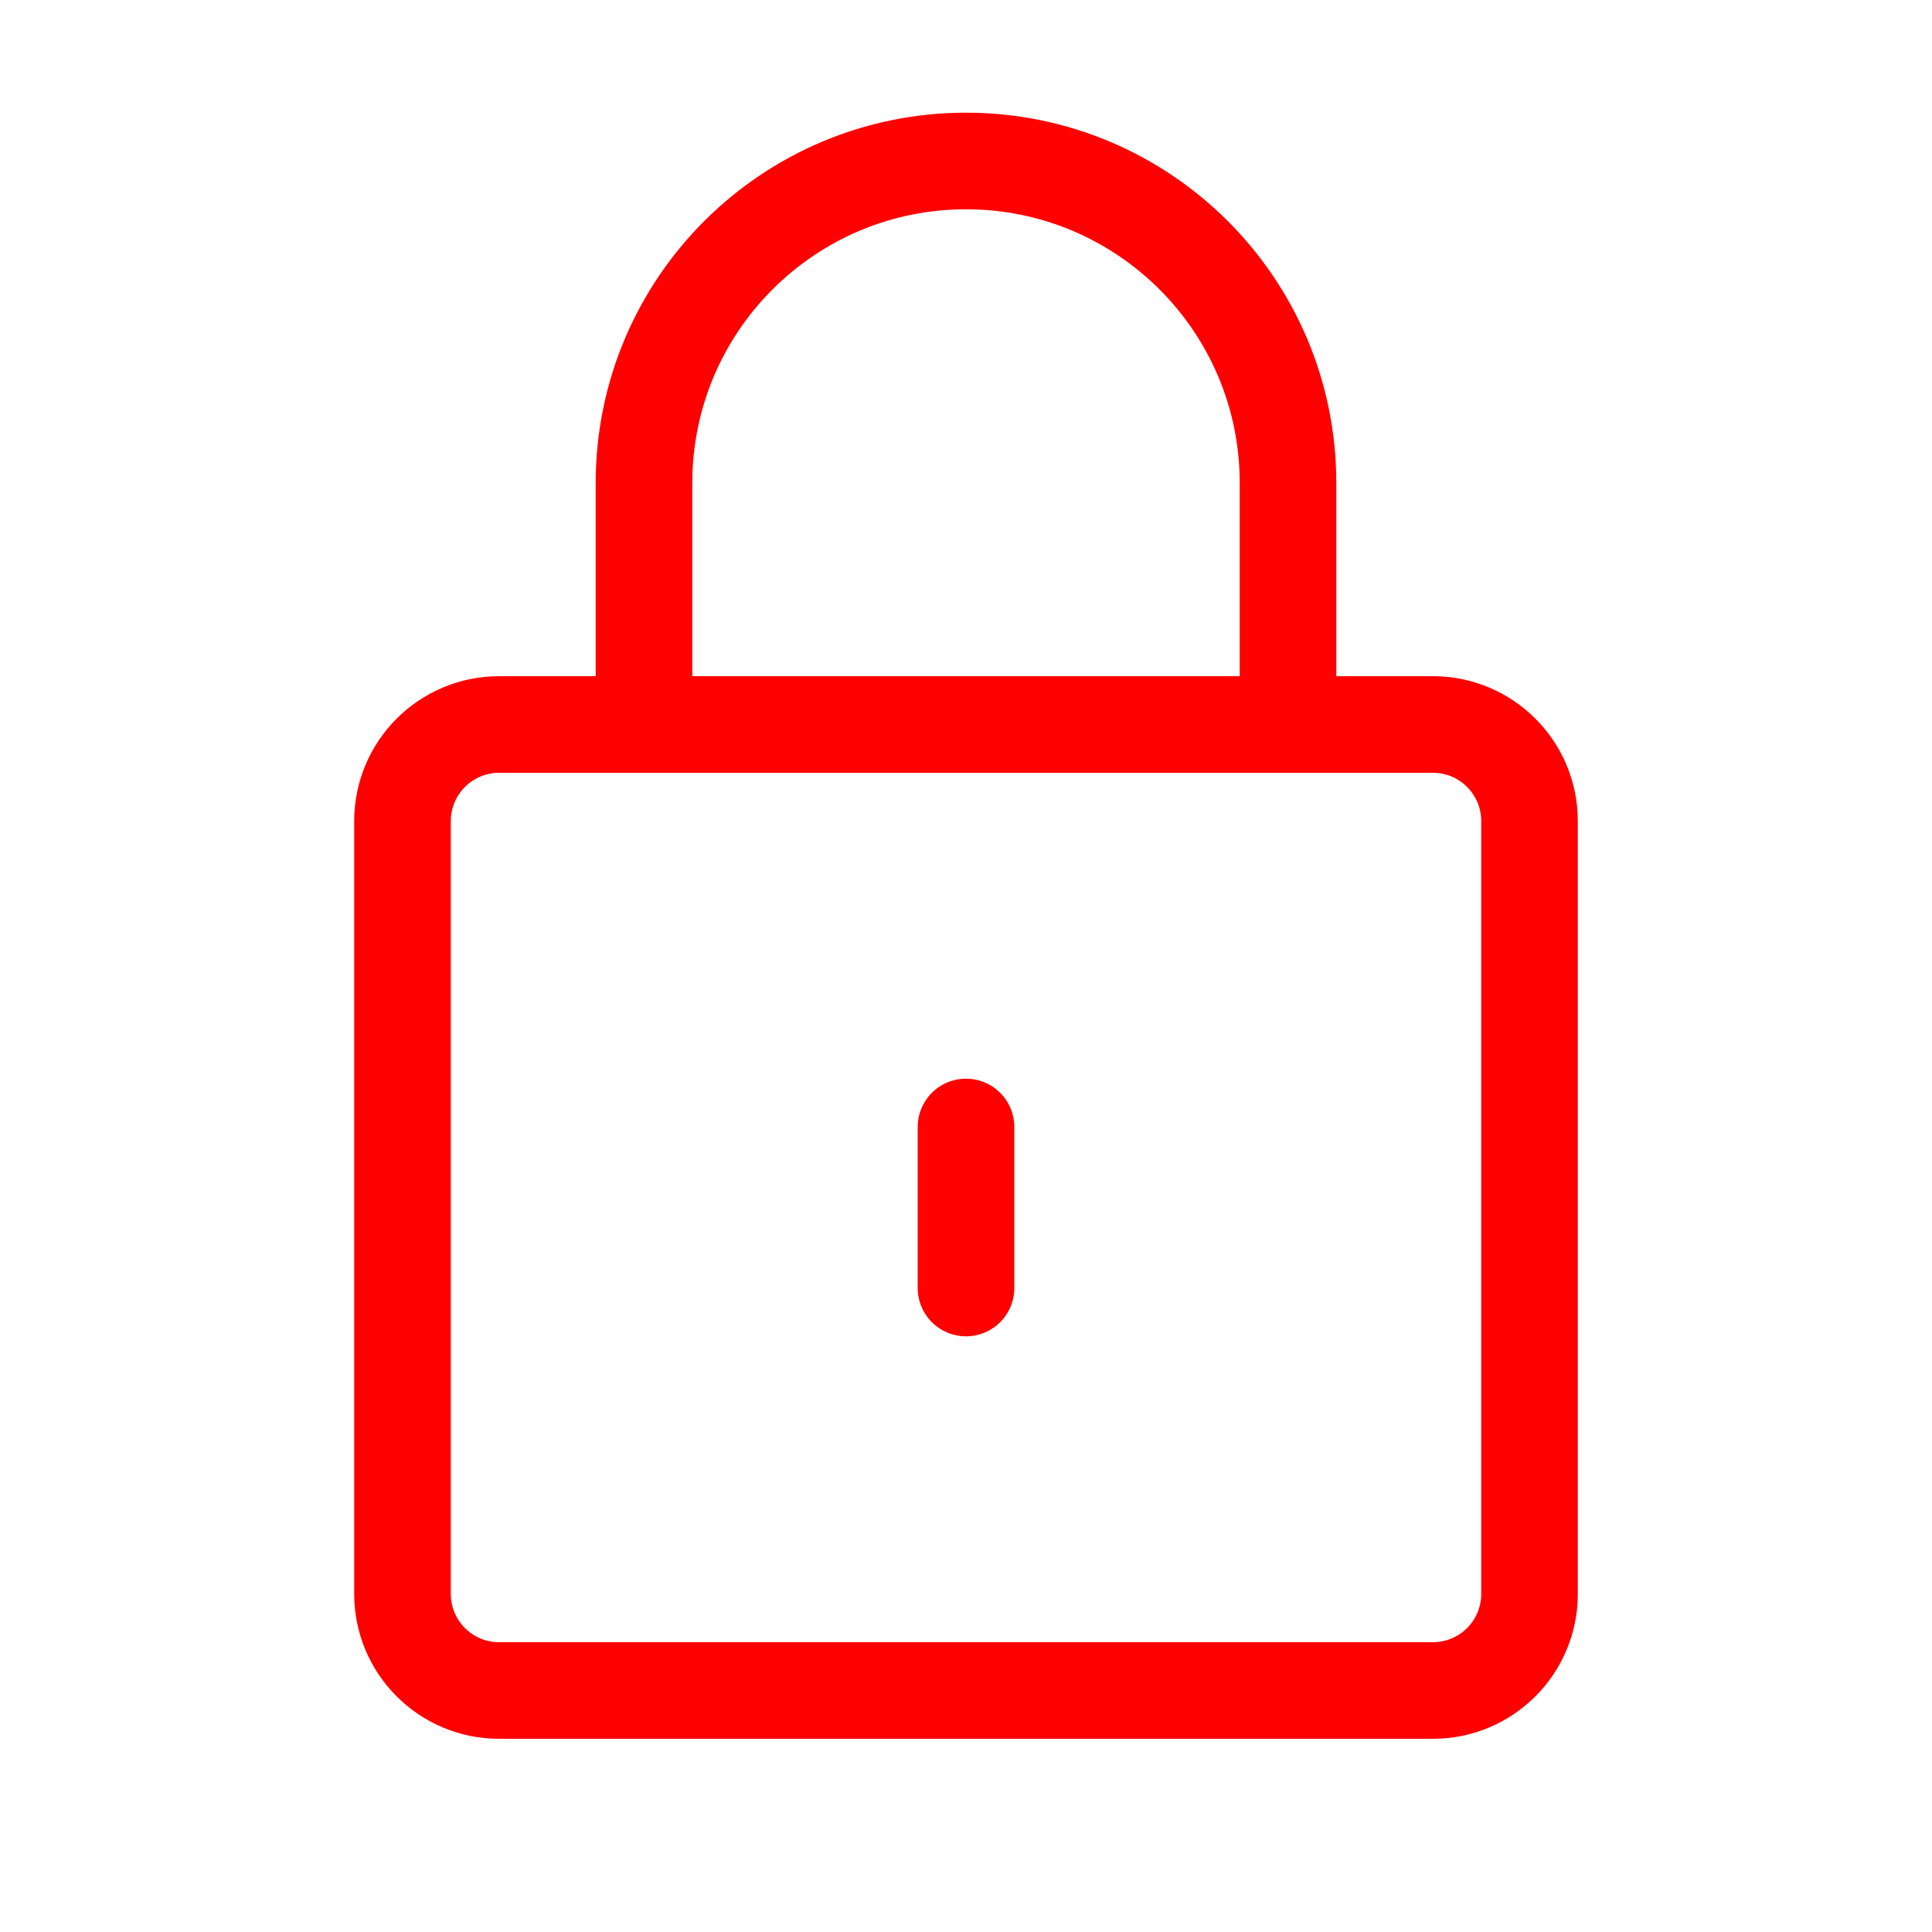 <?xml version="1.0" encoding="UTF-8"?> <svg xmlns="http://www.w3.org/2000/svg" width="40" height="40" viewBox="0 0 40 40" fill="none"><path d="M20 23.333V26.667M13.333 15V10C13.333 6.318 16.318 3.333 20 3.333C23.682 3.333 26.667 6.318 26.667 10V15M10.333 35H29.667C30.771 35 31.667 34.105 31.667 33V17C31.667 15.895 30.771 15 29.667 15H10.333C9.229 15 8.333 15.895 8.333 17V33C8.333 34.105 9.229 35 10.333 35Z" stroke="#FF0000" stroke-width="2" stroke-linecap="round" stroke-linejoin="round"></path></svg> 